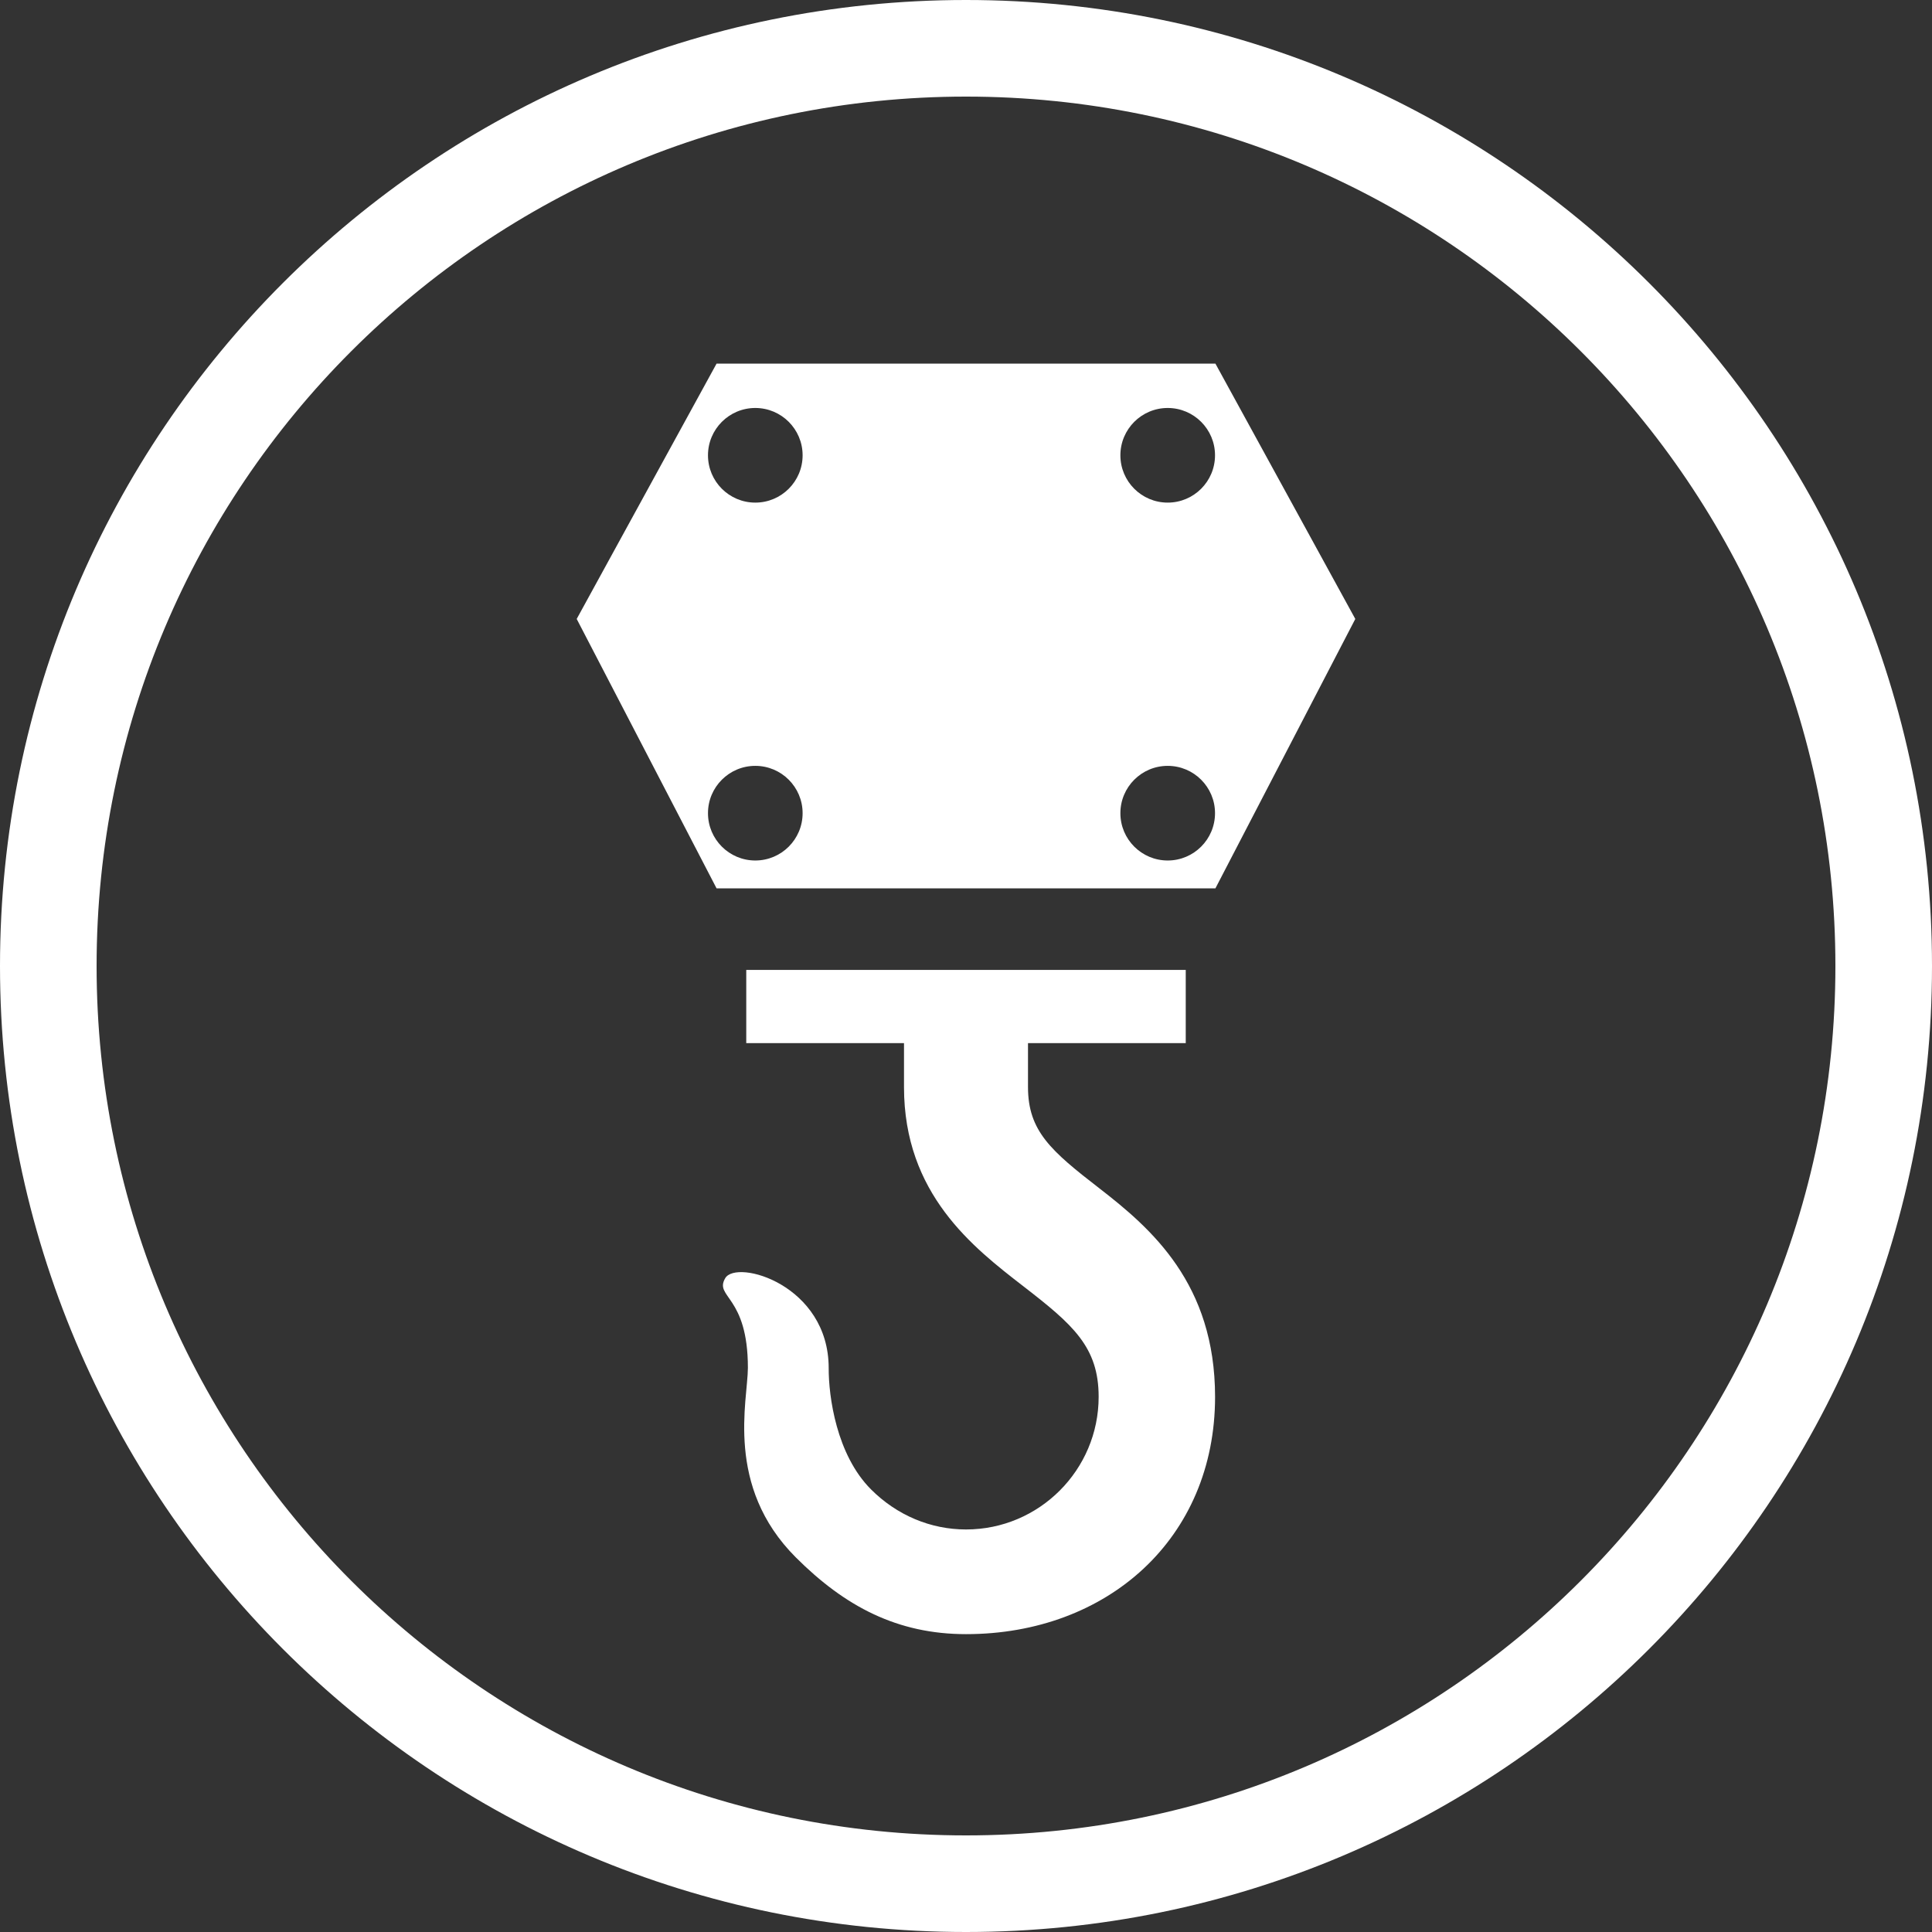 <svg width="100" height="100" viewBox="0 0 100 100" fill="none" xmlns="http://www.w3.org/2000/svg">
<rect x="0" y="0" width="100" height="100" fill="#333333" stroke="none"/>
<path d="M50 0C22.386 0 0 22.386 0 50C0 77.614 22.386 100 50 100C77.614 100 100 77.614 100 50C100 22.386 77.614 0 50 0ZM50 95C25.146 95 5 74.853 5 50C5 25.147 25.146 5 50 5C74.854 5 95 25.147 95 50C95 74.853 74.854 95 50 95Z" fill="white"/>
<path d="M62.909 18.82H37.09L29.85 32.037L37.09 45.982H62.909L70.15 32.037L62.909 18.82ZM39.094 44.539C37.741 44.539 36.645 43.442 36.645 42.09C36.645 40.738 37.742 39.641 39.094 39.641C40.446 39.641 41.543 40.738 41.543 42.09C41.543 43.442 40.447 44.539 39.094 44.539ZM39.094 26.015C37.741 26.015 36.645 24.918 36.645 23.566C36.645 22.214 37.742 21.117 39.094 21.117C40.446 21.117 41.543 22.214 41.543 23.566C41.543 24.918 40.447 26.015 39.094 26.015ZM60.44 44.539C59.087 44.539 57.991 43.442 57.991 42.09C57.991 40.738 59.088 39.641 60.44 39.641C61.792 39.641 62.889 40.738 62.889 42.09C62.889 43.442 61.793 44.539 60.44 44.539ZM60.44 26.015C59.087 26.015 57.991 24.918 57.991 23.566C57.991 22.214 59.088 21.117 60.44 21.117C61.792 21.117 62.889 22.214 62.889 23.566C62.889 24.918 61.793 26.015 60.44 26.015Z" fill="white"/>
<path d="M56.901 61.506C54.407 59.576 53.209 58.547 53.209 56.267V53.993H61.374V50.202H38.626V53.993H46.791V56.267C46.791 61.796 50.364 64.563 52.974 66.581C55.532 68.56 56.866 69.714 56.866 72.299C56.866 76.085 53.787 79.165 50.001 79.165C48.167 79.165 46.422 78.429 45.086 77.093C43.291 75.298 42.887 72.274 42.893 70.815C42.893 66.496 38.118 65.16 37.537 66.159C36.957 67.157 38.711 67.046 38.711 70.8C38.705 72.494 37.504 76.923 41.189 80.608C43.738 83.157 46.455 84.583 50.002 84.583C57.326 84.583 62.892 79.626 62.892 72.301C62.89 66.445 59.595 63.59 56.901 61.506Z" fill="white"/>
</svg>
